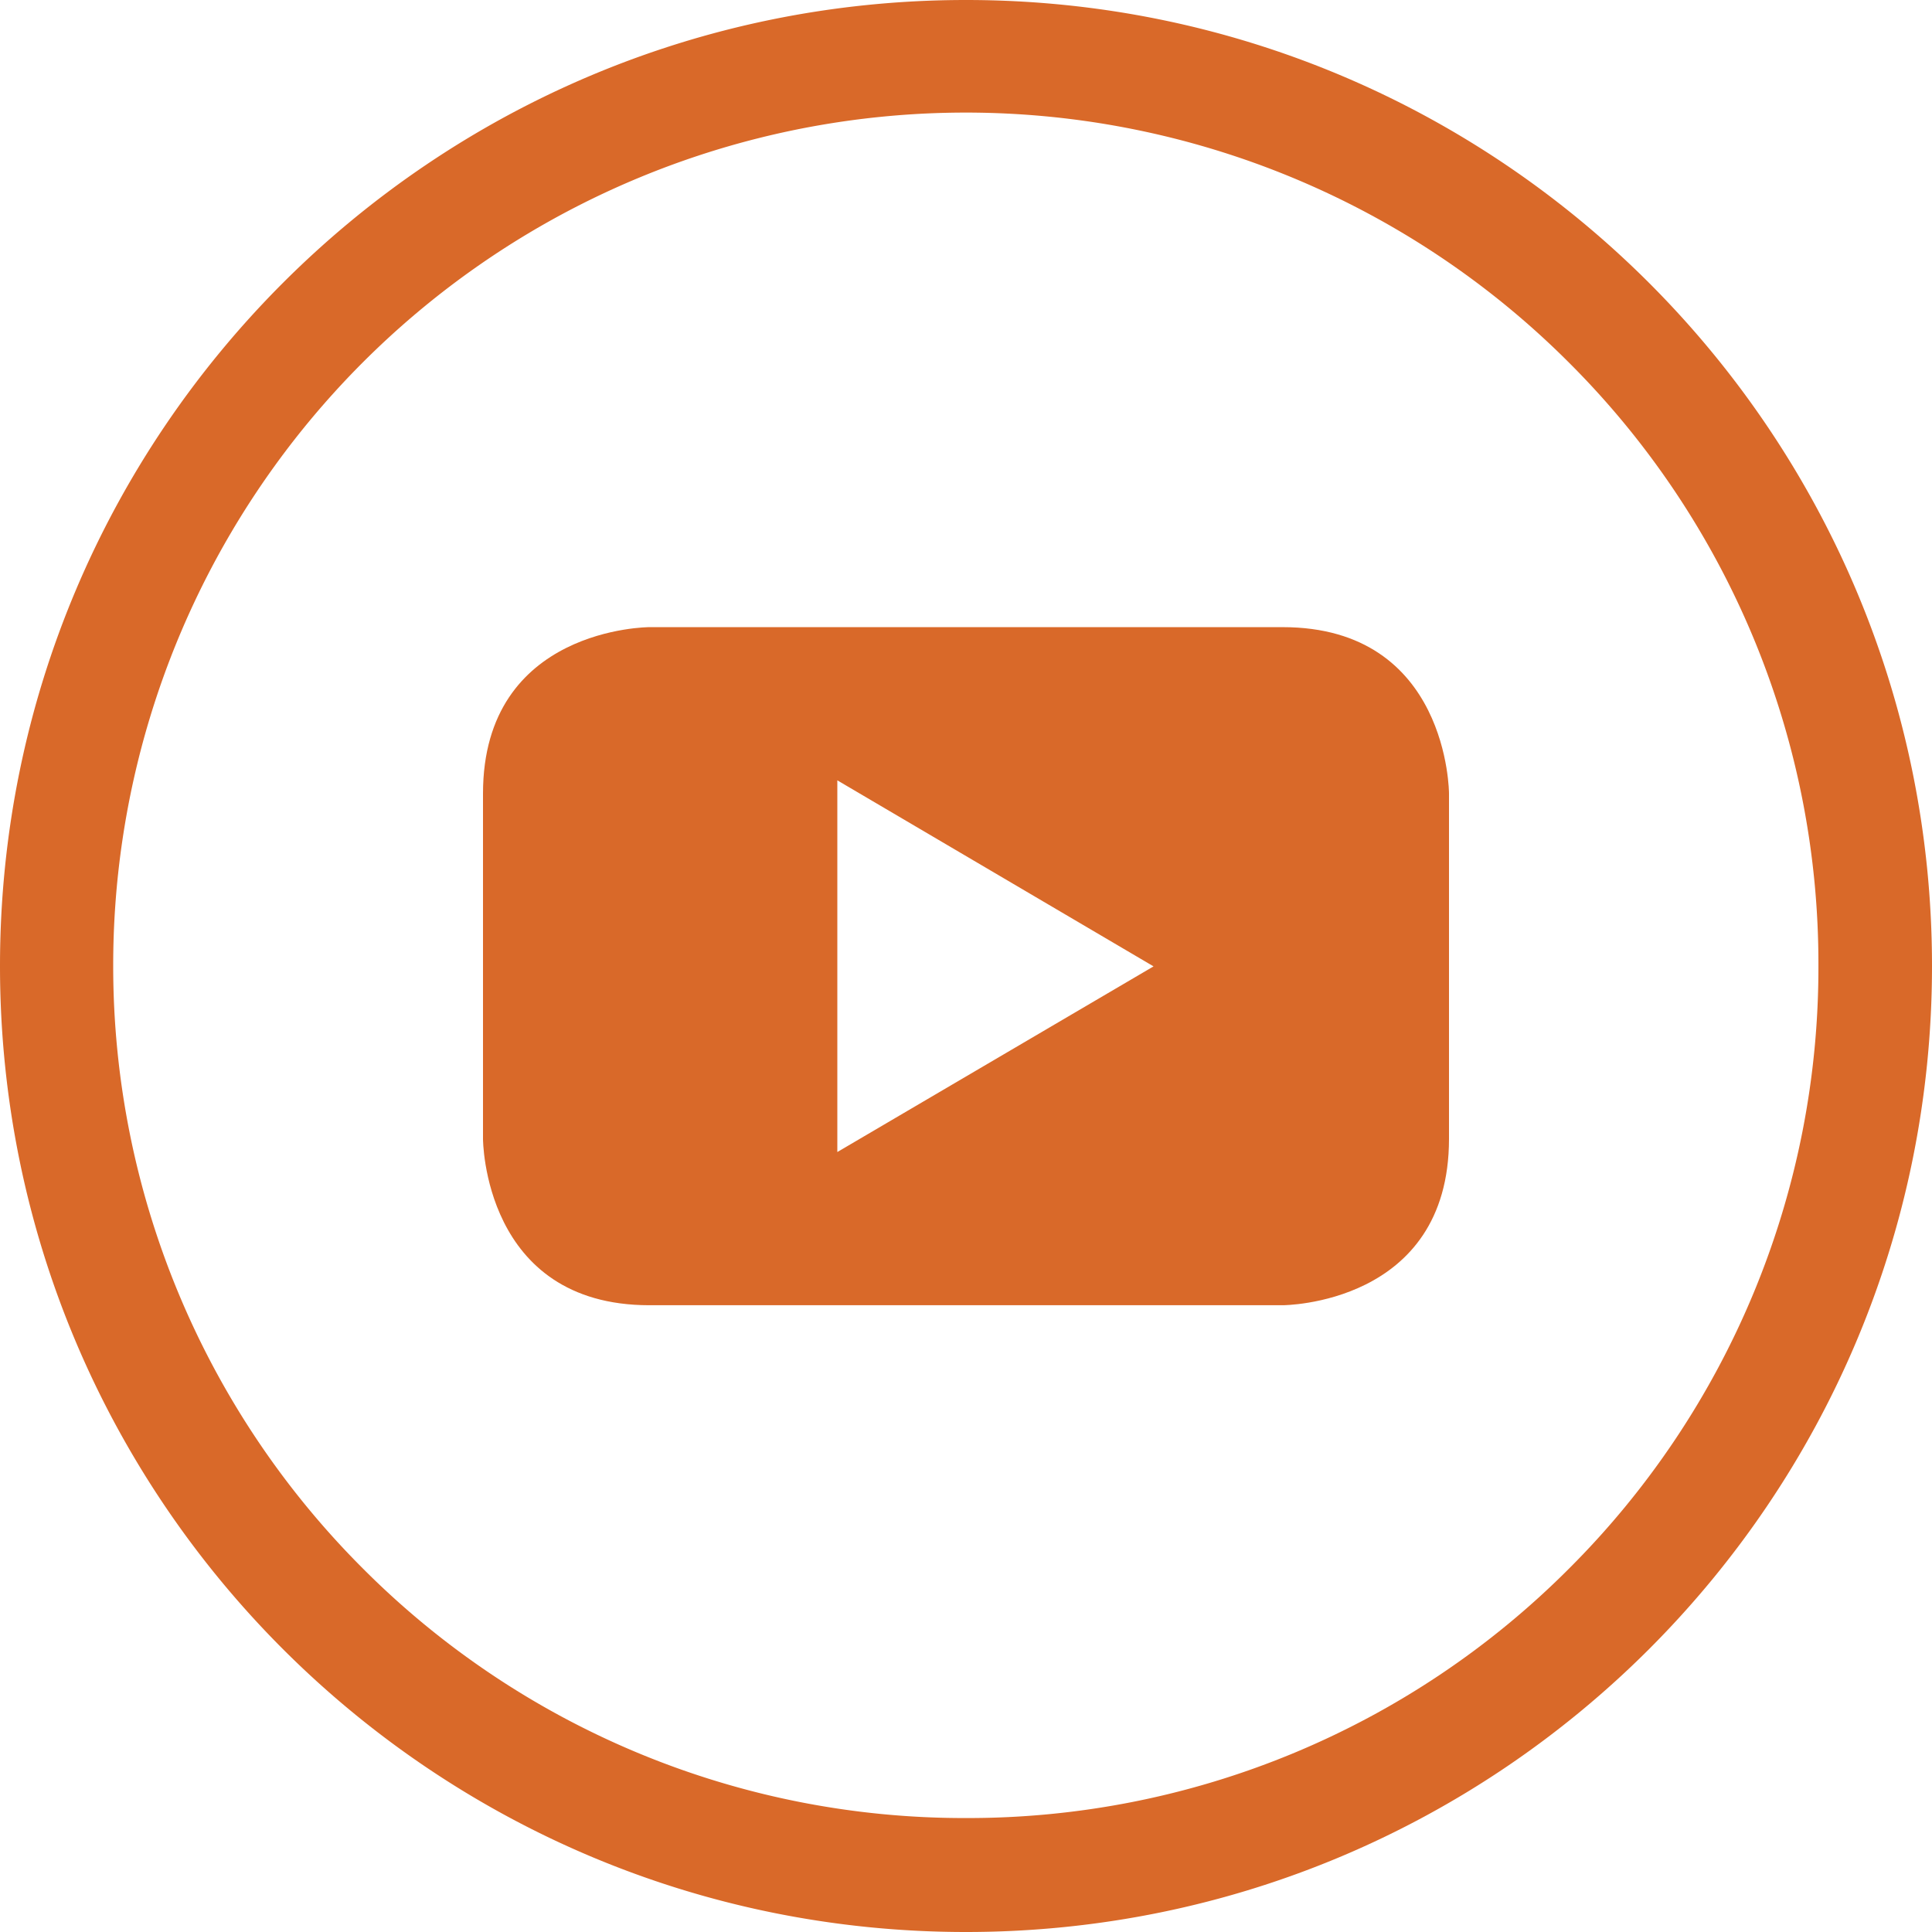 <svg xmlns="http://www.w3.org/2000/svg" width="512" height="512" viewBox="0 0 512 512">
  <g id="youtube" transform="translate(143 -145)">
    <path id="Path_247" data-name="Path 247" d="M113,145c-141.4,0-256,114.6-256,256S-28.4,657,113,657,369,542.4,369,401,254.4,145,113,145ZM272.8,560.7A224.893,224.893,0,0,1,113,626.8,224.893,224.893,0,0,1-46.8,560.7,225.533,225.533,0,0,1-113,401,225.946,225.946,0,0,1,272.8,241.1a224.893,224.893,0,0,1,66.1,159.8,224.893,224.893,0,0,1-66.1,159.8Z" fill="#d96929"/>
    <path id="Path_248" data-name="Path 248" d="M196.9,311.2H29.1s-44.1,0-44.1,44.1v91.5s0,44.1,44.1,44.1H196.9s44.1,0,44.1-44.1V355.3S241,311.2,196.9,311.2ZM78.9,450.3V351.8l83.8,49.3Z" fill="#d96929"/>
  </g>
</svg>
